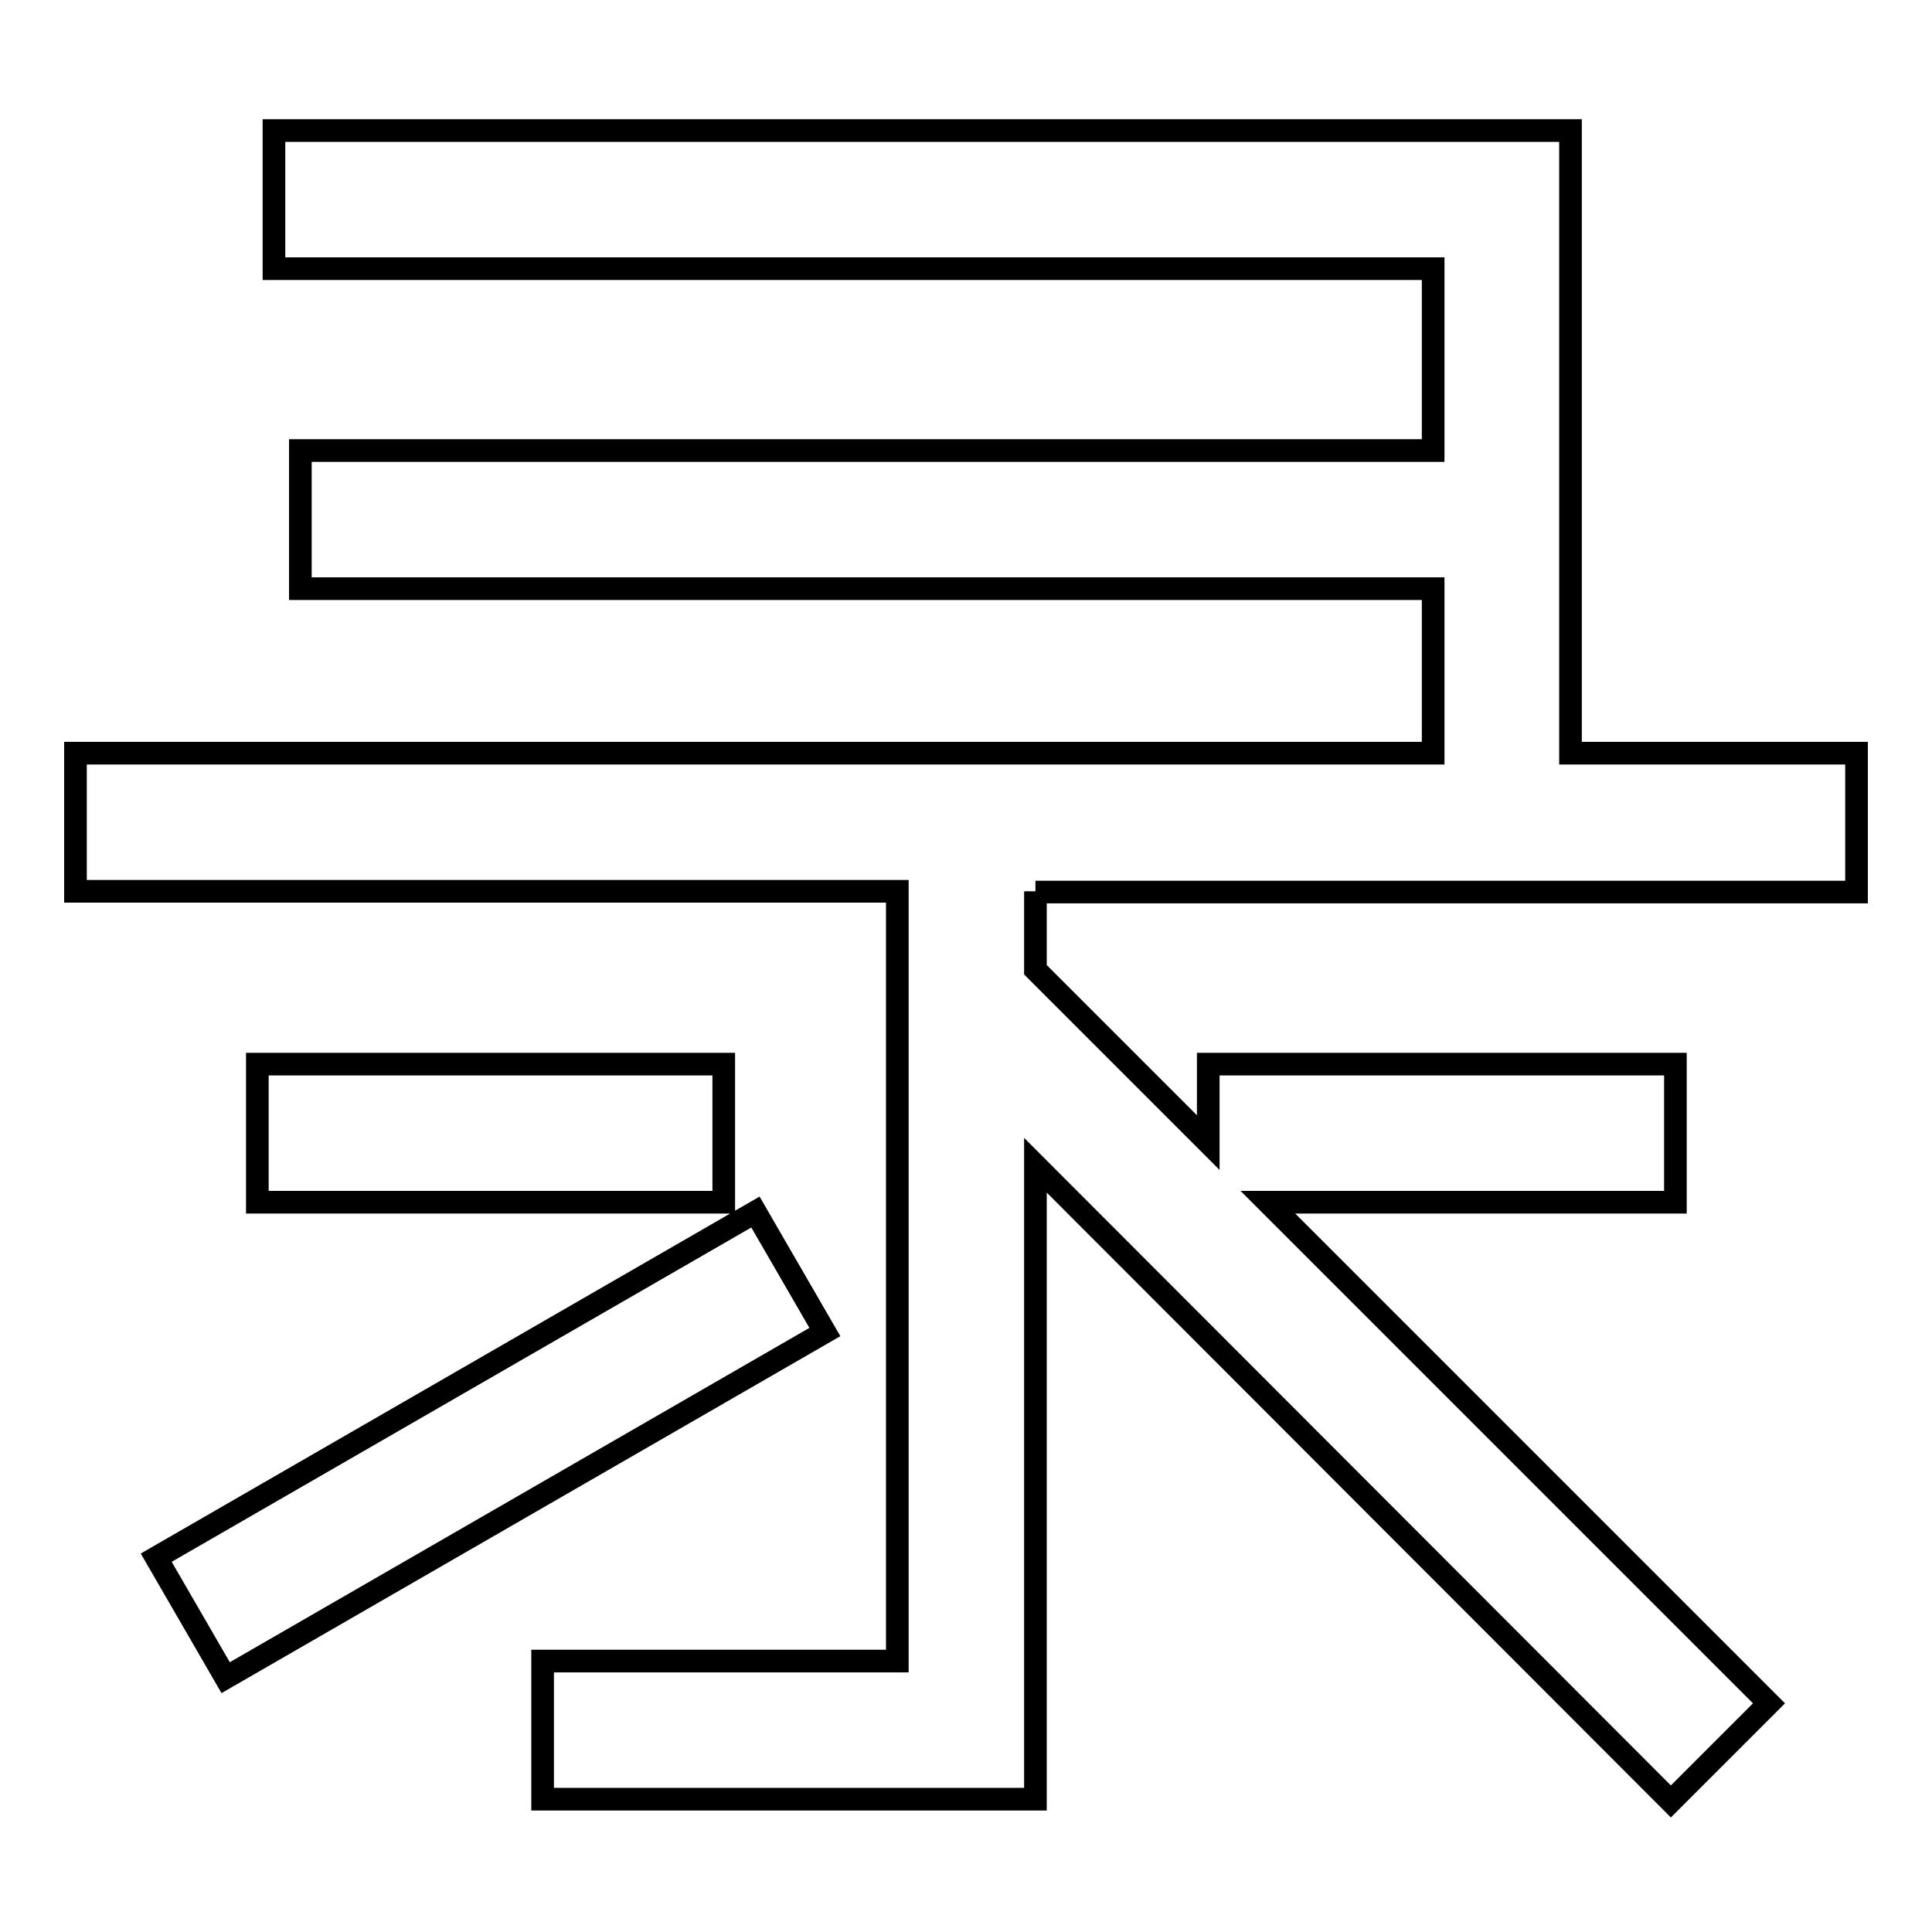 <?xml version="1.0" encoding="utf-8"?>
<!-- Svg Vector Icons : http://www.onlinewebfonts.com/icon -->
<!DOCTYPE svg PUBLIC "-//W3C//DTD SVG 1.1//EN" "http://www.w3.org/Graphics/SVG/1.1/DTD/svg11.dtd">
<svg version="1.1" xmlns="http://www.w3.org/2000/svg" xmlns:xlink="http://www.w3.org/1999/xlink" x="0px" y="0px" viewBox="0 0 256 256" enable-background="new 0 0 256 256" xml:space="preserve">
<g><g><path stroke-width="3" fill-opacity="0" stroke="#000000"  d="M137.2,118.1v10.4l22.9,22.9v-10.4h61.9v18.3H168l66.4,66.4l-13,13l-84.2-84.3v84H71.9v-18.3h47v-102H10V99.8h179.9V78H39.8V59.7h150.1V35.6H36.3V17.3h171.8v82.5H246v18.4H137.2z M95.9,141v18.3H34.1V141H95.9z M109.3,176.5l-79.4,45.8l-9.2-15.9l79.4-45.8L109.3,176.5z"/></g></g>
</svg>